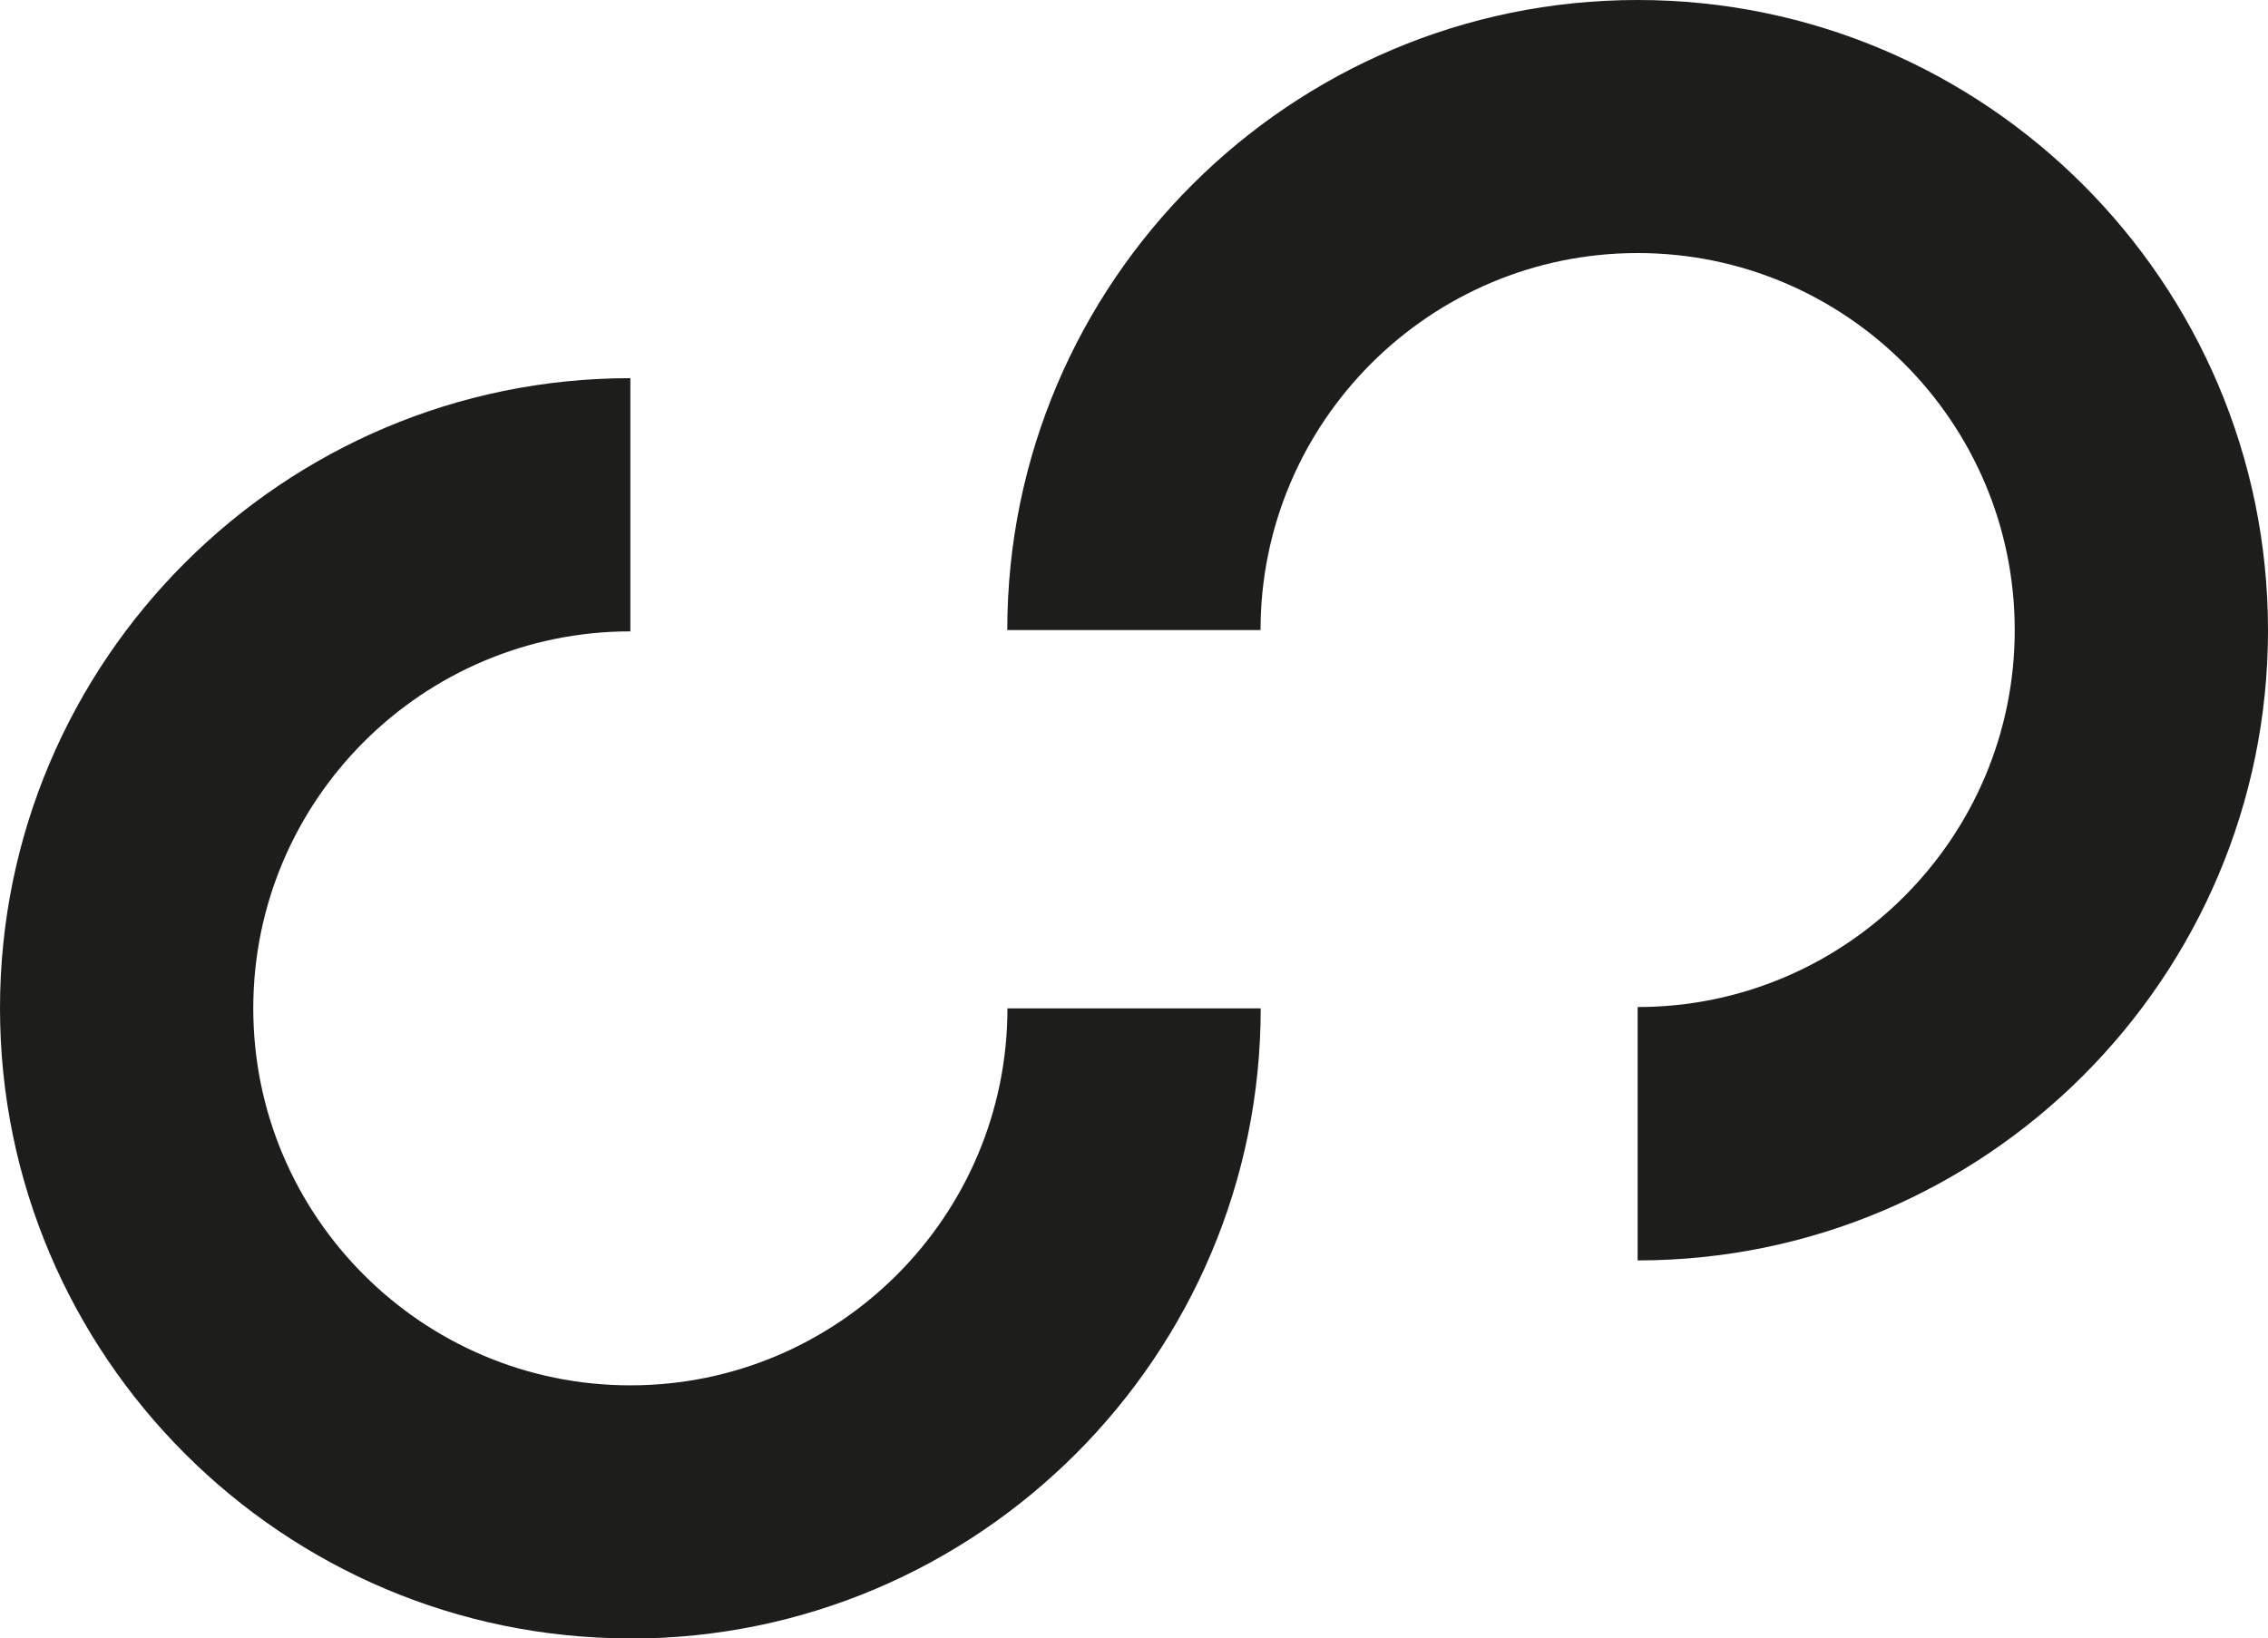 <svg xmlns="http://www.w3.org/2000/svg" id="Ebene_2" data-name="Ebene 2" viewBox="0 0 136.65 98.74"><defs><style>      .cls-1 {        fill: #1d1d1b;      }    </style></defs><g id="Ebene_1-2" data-name="Ebene 1"><g><path class="cls-1" d="M37.98,98.74C17.04,98.74,0,81.7,0,60.76S17.04,22.79,37.98,22.79v15.26c-12.53,0-22.72,10.19-22.72,22.72s10.19,22.72,22.72,22.72,22.72-10.19,22.72-22.72h15.26c0,20.94-17.04,37.98-37.98,37.98Z"></path><path class="cls-1" d="M98.67,75.95v-15.26c12.53,0,22.72-10.19,22.72-22.72s-10.19-22.72-22.72-22.72-22.72,10.19-22.72,22.72h-15.26C60.69,17.04,77.73,0,98.67,0s37.98,17.04,37.98,37.98-17.04,37.98-37.98,37.98Z"></path></g></g></svg>